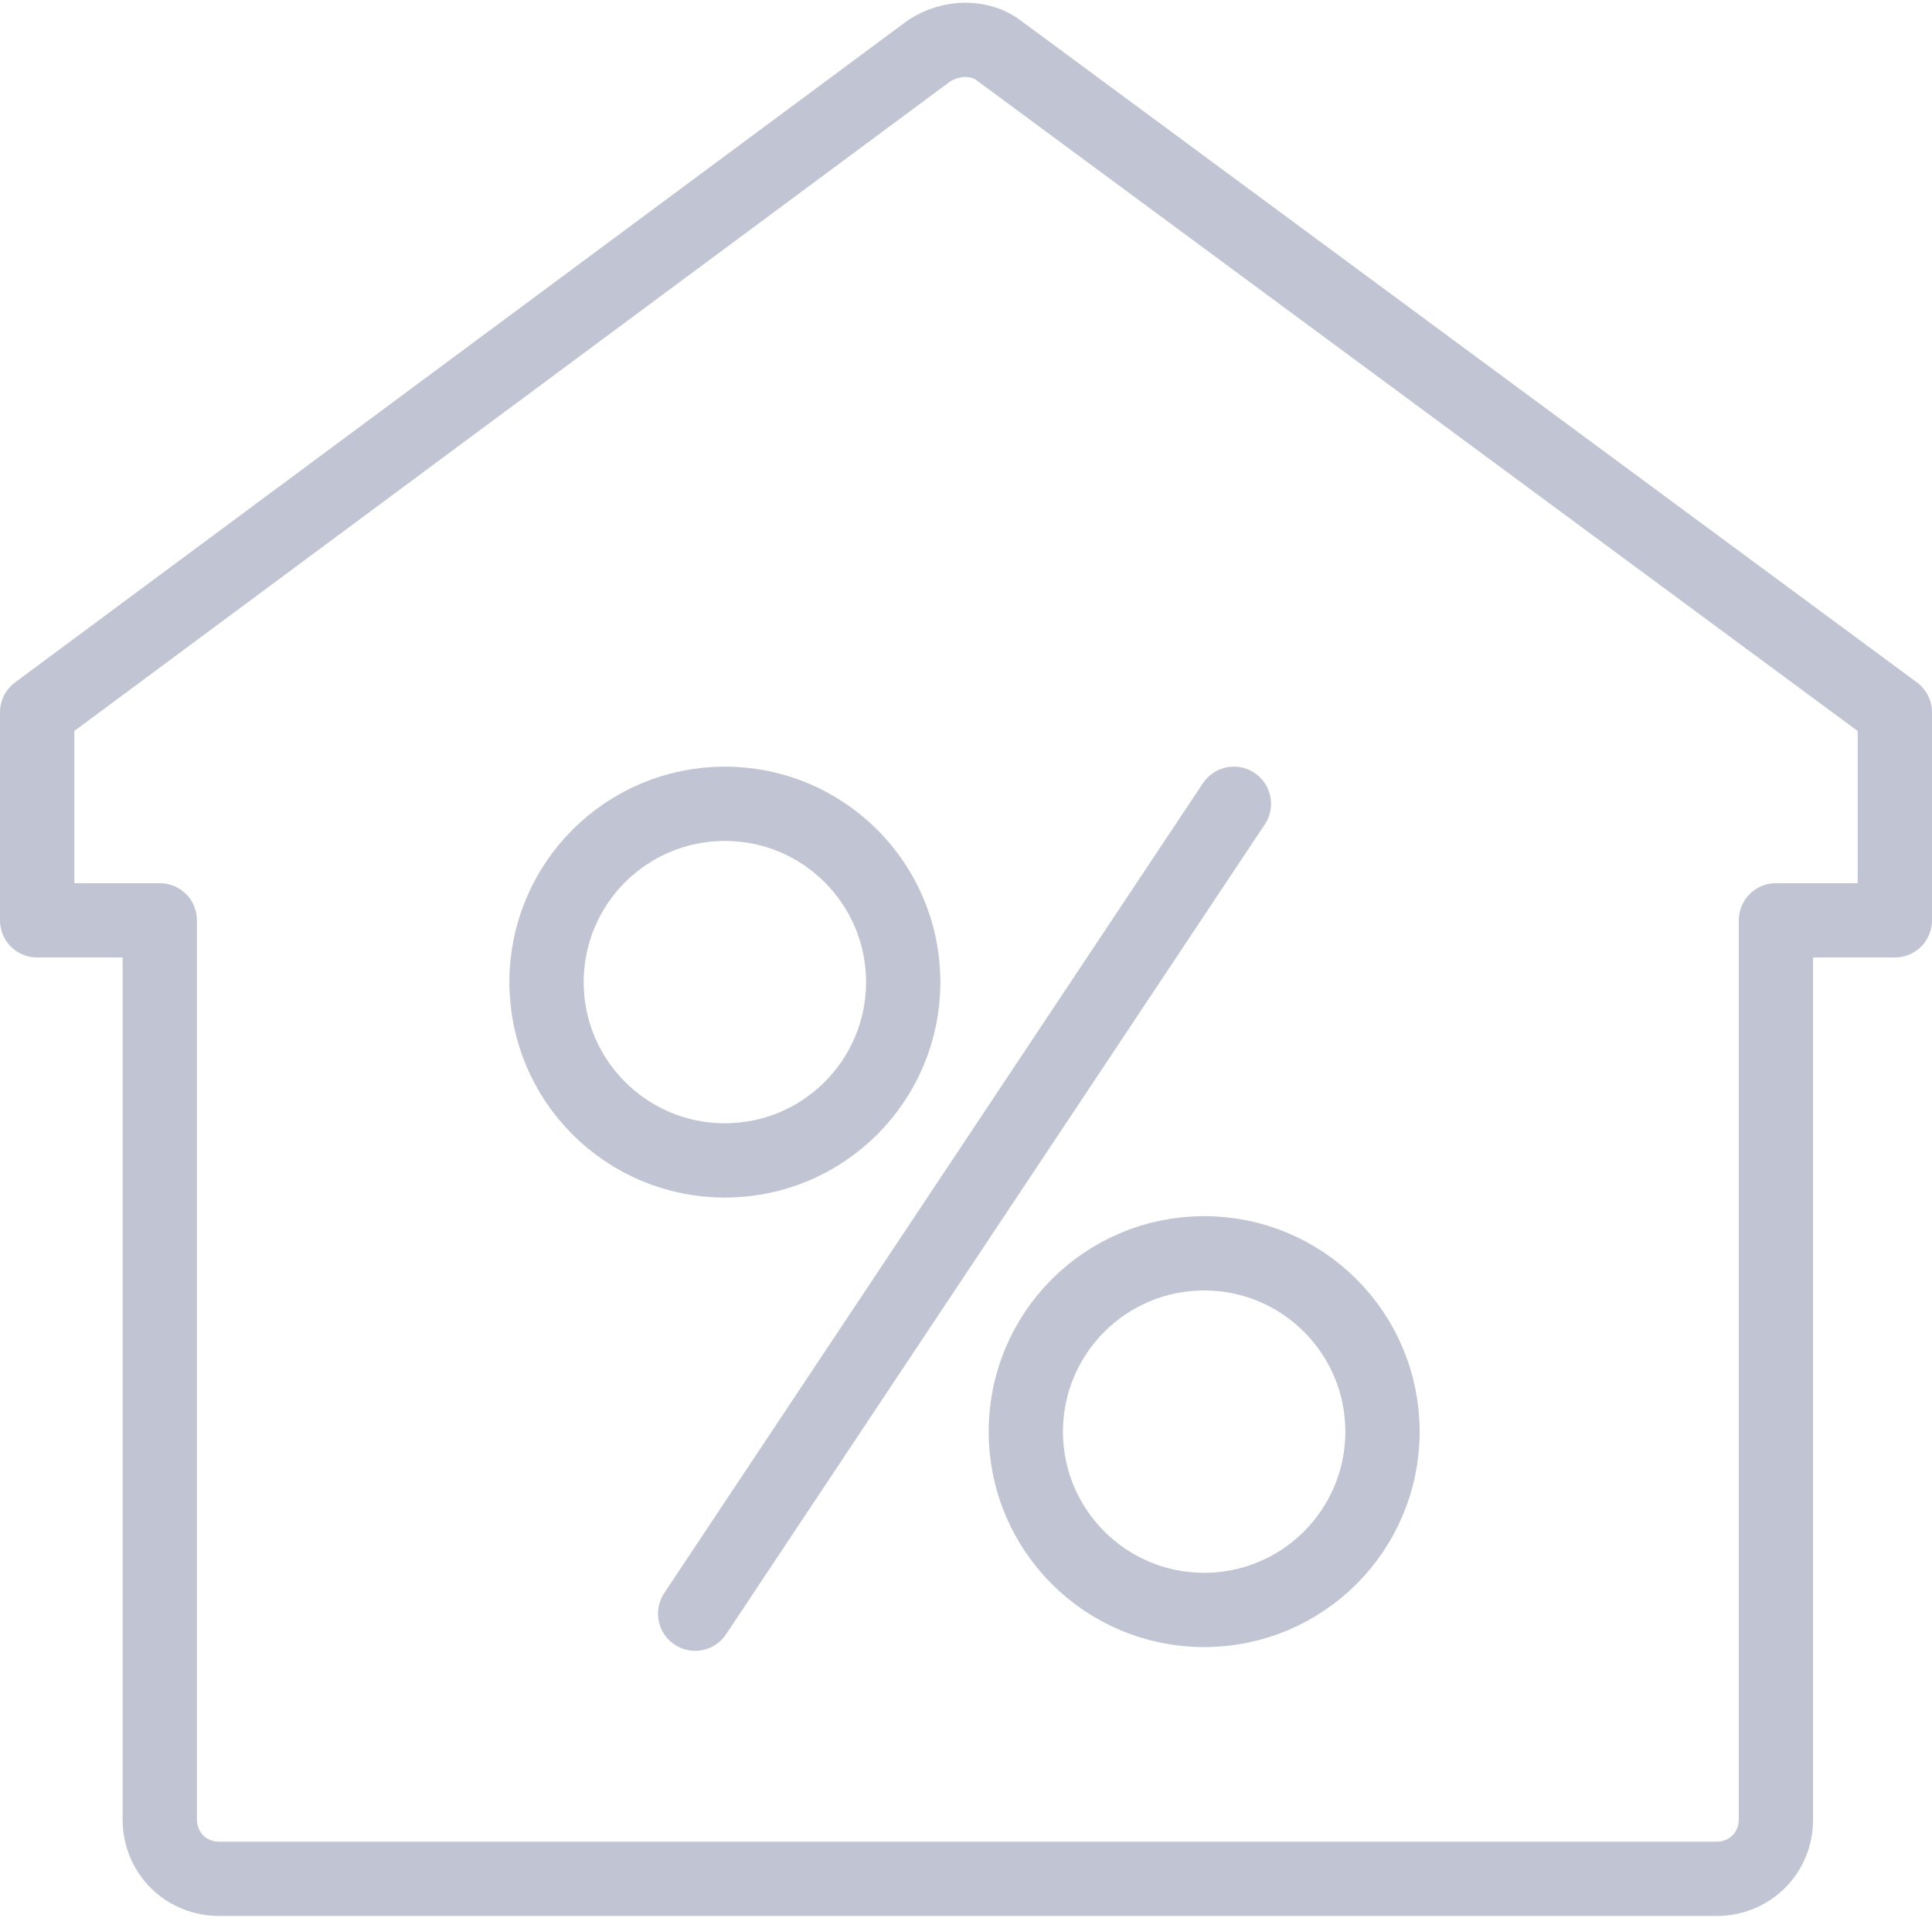<?xml version="1.0" encoding="utf-8"?>
<!-- Generator: Adobe Illustrator 28.0.0, SVG Export Plug-In . SVG Version: 6.00 Build 0)  -->
<svg version="1.1" id="Ebene_1" xmlns="http://www.w3.org/2000/svg" xmlns:xlink="http://www.w3.org/1999/xlink" x="0px" y="0px"
	 viewBox="0 0 52 51.7" style="enable-background:new 0 0 52 51.7;" xml:space="preserve">
<style type="text/css">
	.st0{fill:none;stroke:#C1C5D3;stroke-width:2;stroke-linecap:round;stroke-linejoin:round;}
</style>
<g id="discount" transform="translate(-180 -315.427)">
	<path id="Pfad_104" class="st0" d="M231,334.6v5.6h-3.2v24.2c0,0.9-0.7,1.6-1.6,1.6c0,0,0,0,0,0h-40.3c-0.9,0-1.6-0.7-1.6-1.6
		c0,0,0,0,0,0v-24.2H181v-5.6l24-17.8c0.6-0.4,1.4-0.4,1.9,0L231,334.6z"/>
	<g id="Gruppe_29" transform="translate(194.71 337.063)">
		<line id="Linie_58" class="st0" x1="18.5" y1="0" x2="4" y2="21.8"/>
		<circle id="Ellipse_1" class="st0" cx="4.8" cy="4.8" r="4.8"/>
		<circle id="Ellipse_2" class="st0" cx="17.7" cy="16.9" r="4.8"/>
	</g>
</g>
</svg>
